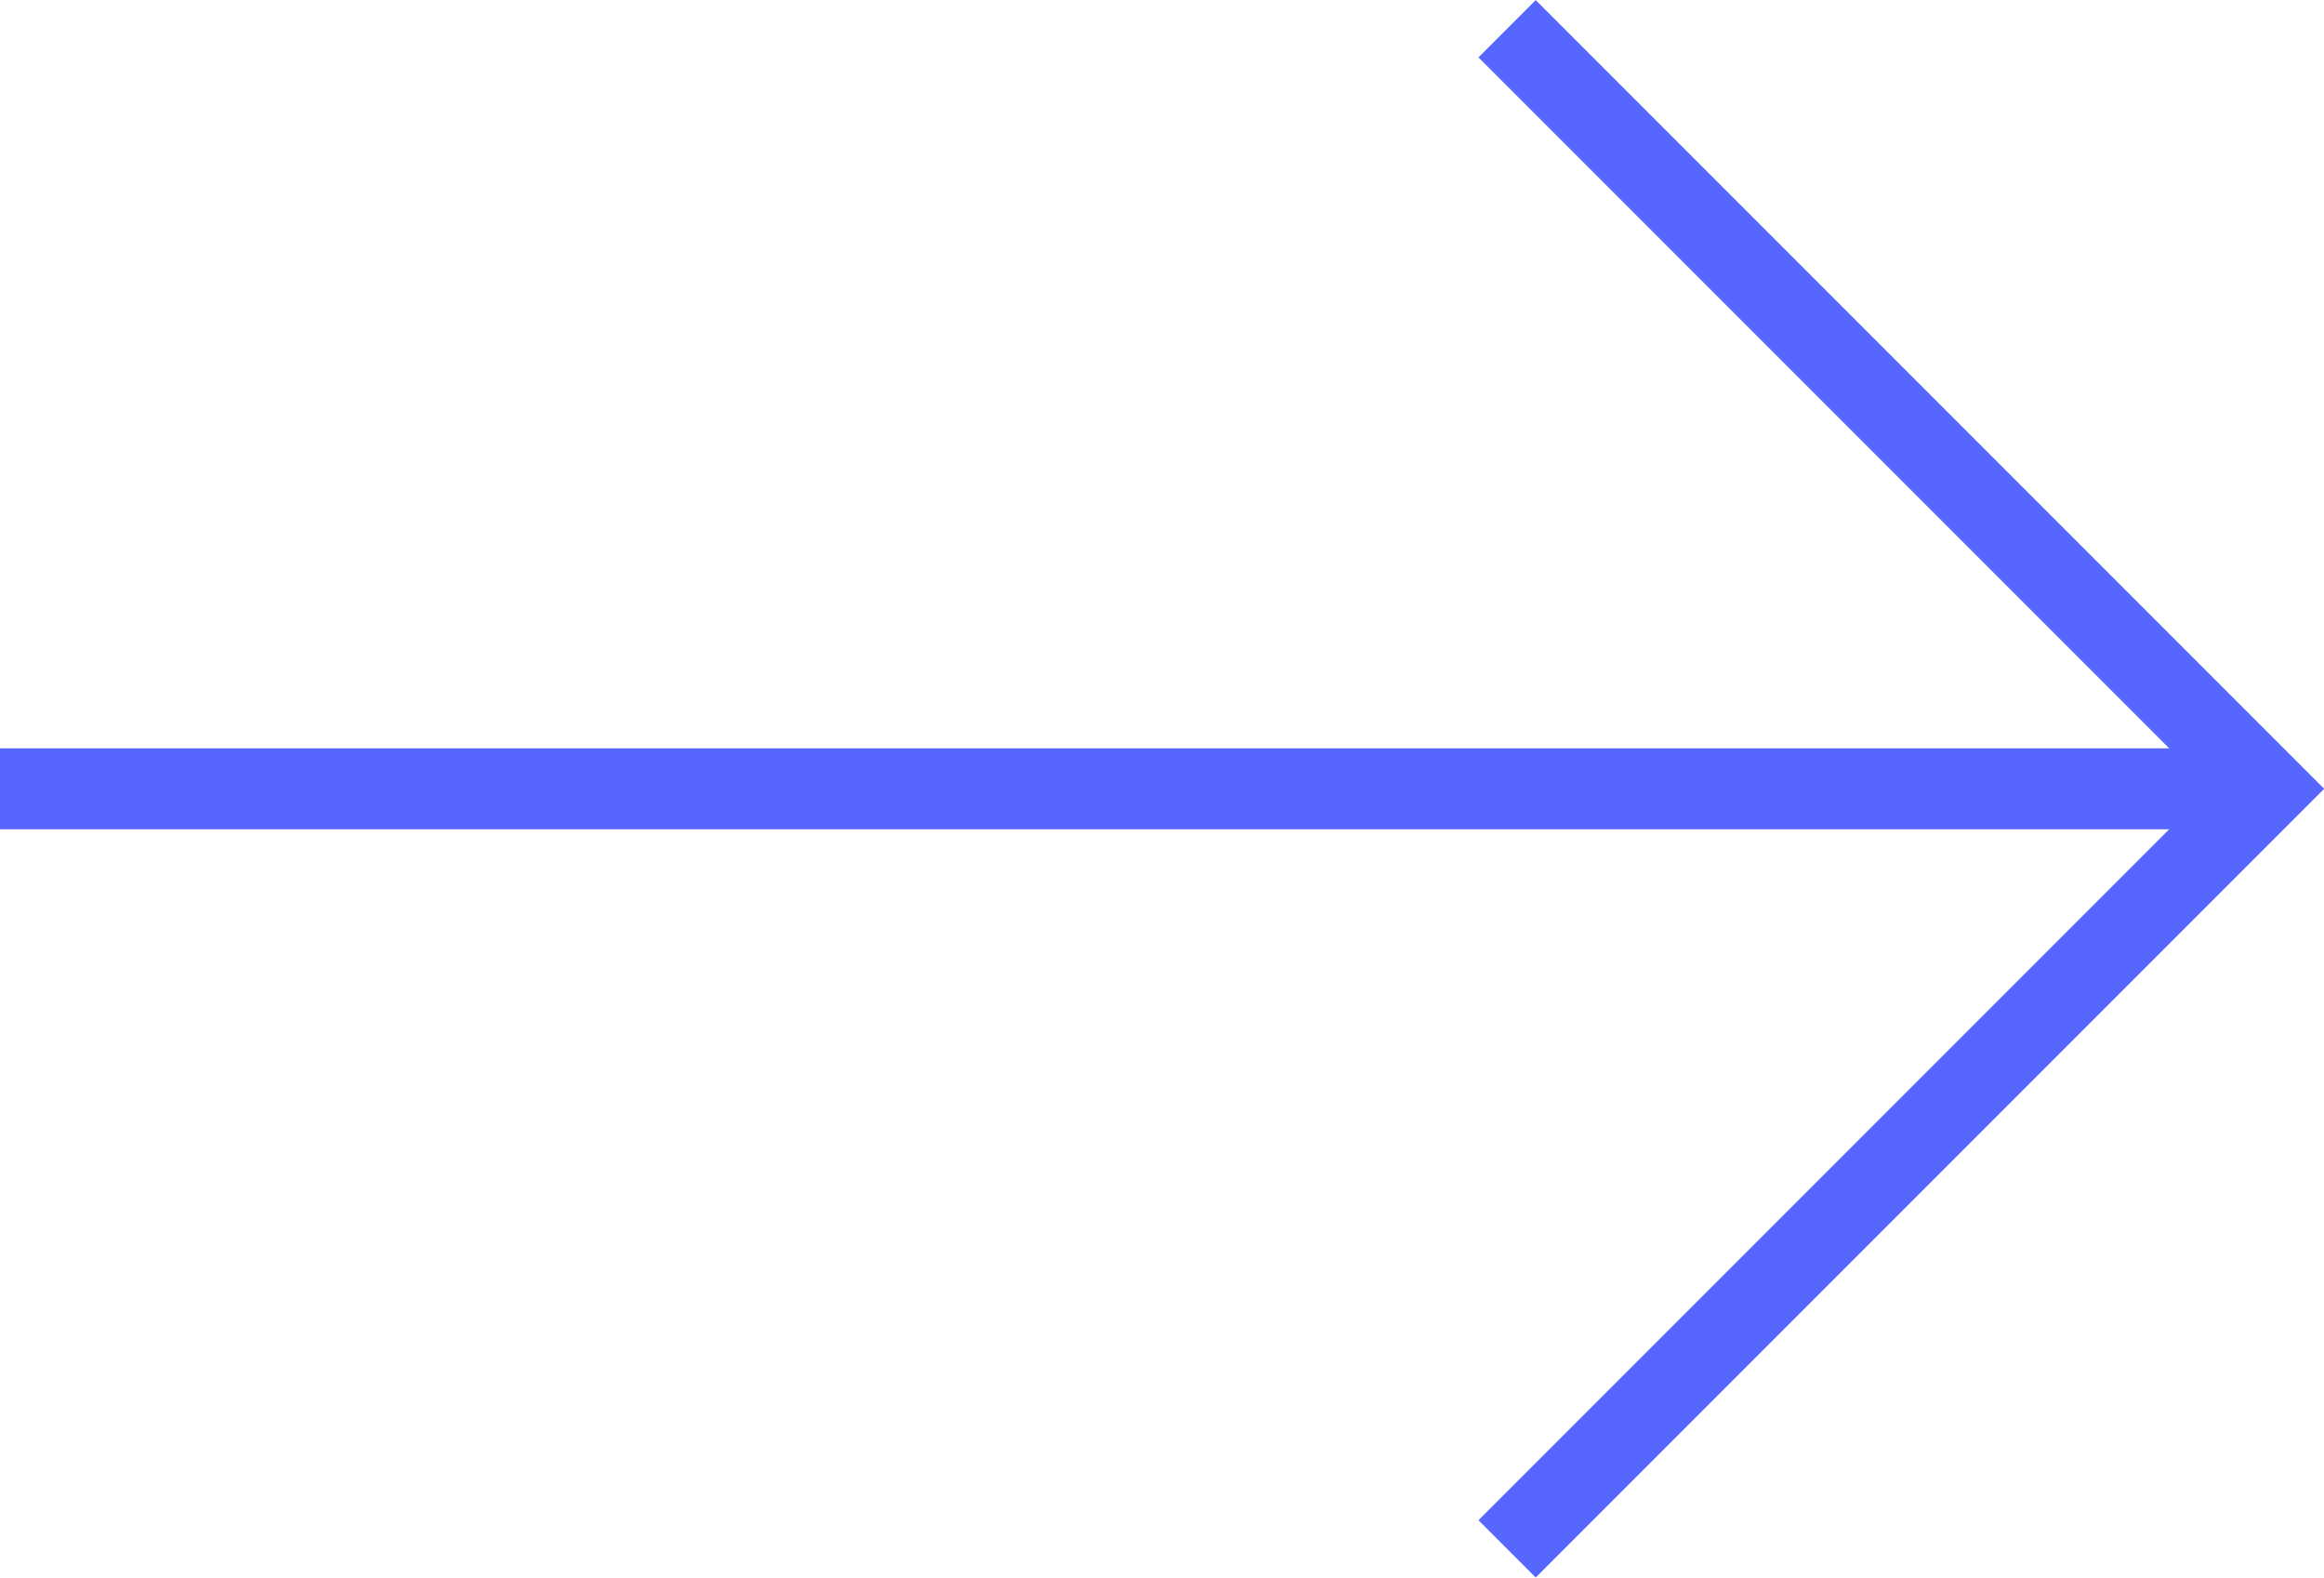 <svg xmlns="http://www.w3.org/2000/svg" width="57.41" height="38.96" viewBox="0 0 57.41 38.96"><title>link</title><g id="Calque_2" data-name="Calque 2"><g id="elements"><polyline points="37.23 0.71 56 19.48 37.23 38.25" style="fill:none;stroke:#5766ff;stroke-miterlimit:10;stroke-width:2px"/><line x1="56" y1="19.48" y2="19.48" style="fill:none;stroke:#5766ff;stroke-miterlimit:10;stroke-width:2px"/></g></g></svg>